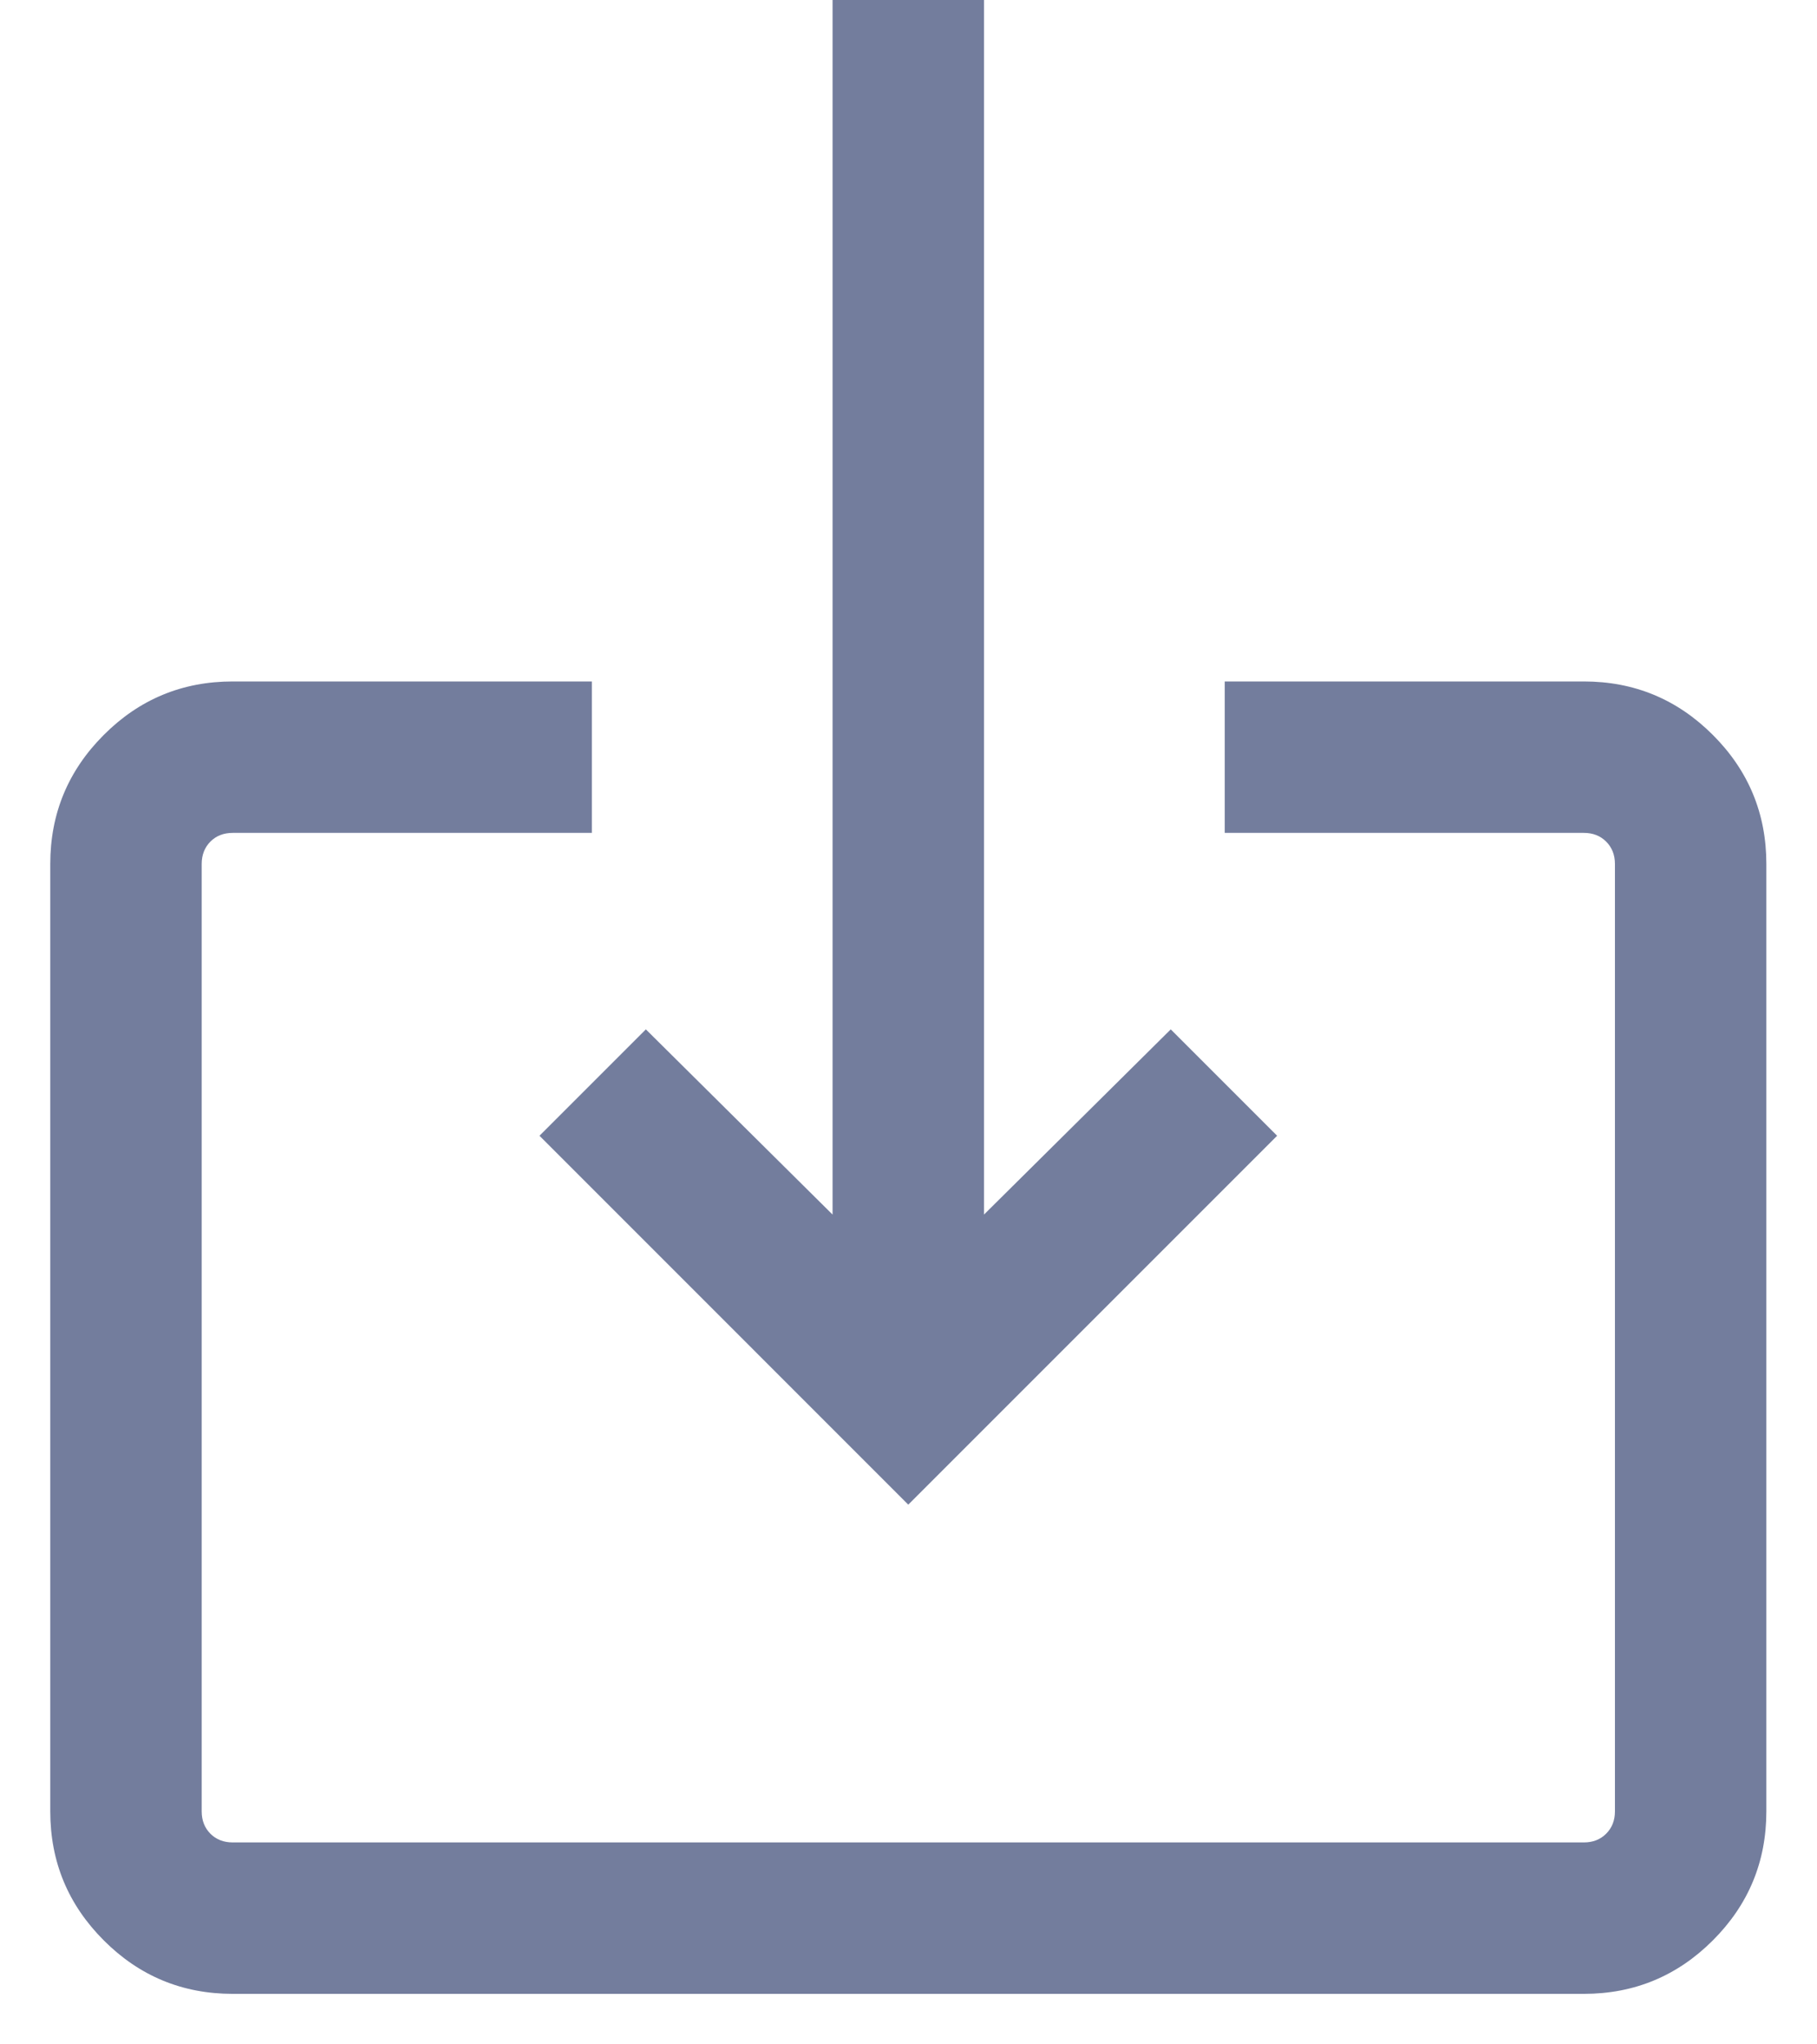 <svg width="24" height="27" viewBox="0 0 24 27" fill="none" xmlns="http://www.w3.org/2000/svg">
<path d="M3.074 26.333C2.409 26.333 1.841 26.098 1.371 25.627C0.9 25.156 0.664 24.588 0.664 23.923V11.41C0.664 10.745 0.9 10.177 1.371 9.706C1.841 9.235 2.409 9 3.074 9H7.818V11H3.074C2.955 11 2.856 11.038 2.779 11.115C2.703 11.192 2.664 11.291 2.664 11.41V23.923C2.664 24.043 2.703 24.141 2.779 24.218C2.856 24.295 2.955 24.333 3.074 24.333H20.92C21.04 24.333 21.138 24.295 21.215 24.218C21.292 24.141 21.331 24.043 21.331 23.923V11.41C21.331 11.291 21.292 11.192 21.215 11.115C21.138 11.038 21.04 11 20.92 11H16.177V9H20.92C21.585 9 22.153 9.235 22.624 9.706C23.095 10.177 23.331 10.745 23.331 11.41V23.923C23.331 24.588 23.095 25.156 22.624 25.627C22.153 26.098 21.585 26.333 20.92 26.333H3.074ZM11.997 19.872L7.126 15L8.531 13.595L10.997 16.041V0H12.997V16.041L15.464 13.595L16.869 15L11.997 19.872Z" fill="#737D9D"/>
</svg>
